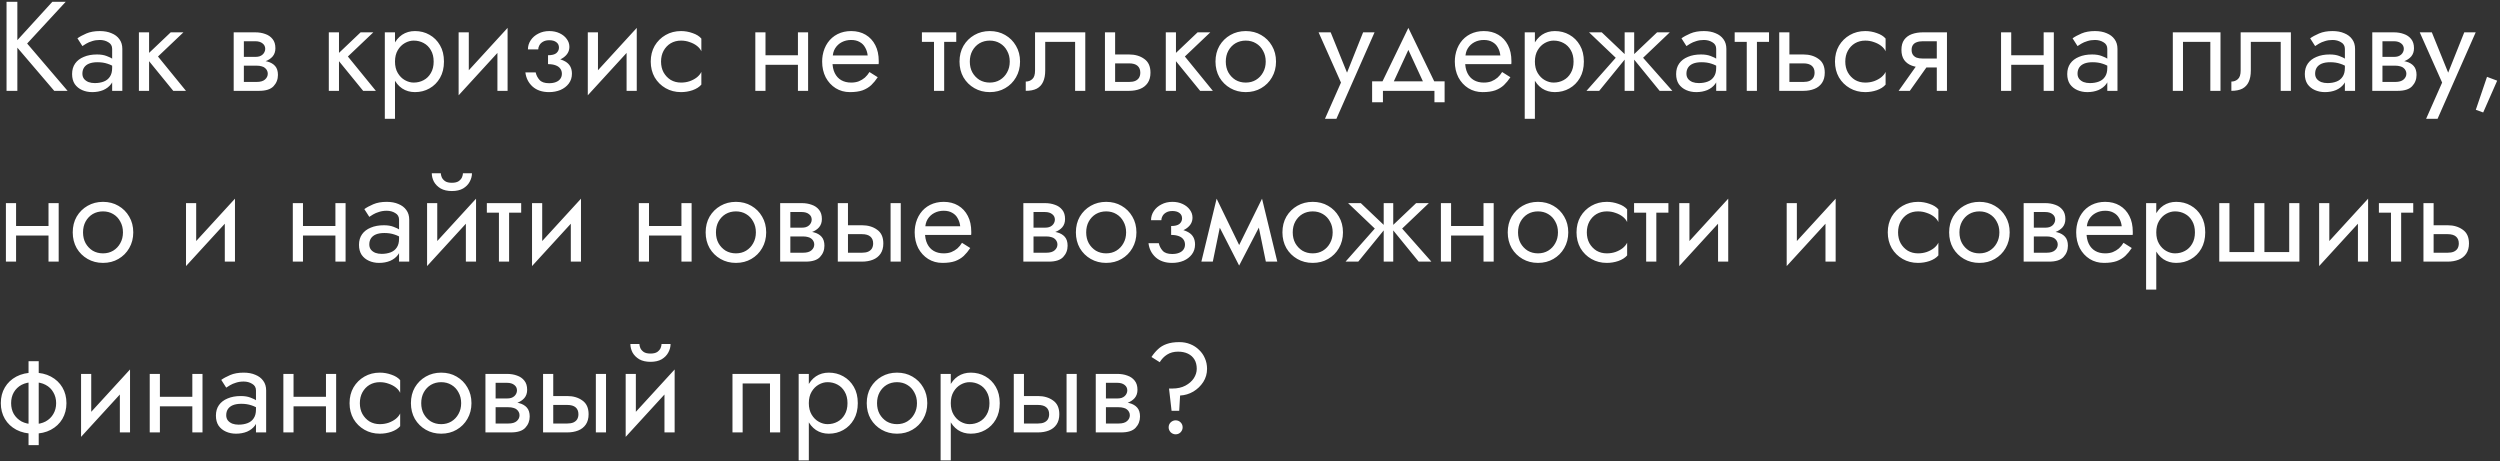 <?xml version="1.0" encoding="UTF-8"?> <svg xmlns="http://www.w3.org/2000/svg" width="688" height="127" viewBox="0 0 688 127" fill="none"><rect x="0" y="0" width="688" height="127" fill="#333333" stroke="none"/> <path d="M1.8 0.5V25H4.775V0.5H1.8ZM14.4 0.5L3.865 12.05L14.925 25H18.6L7.47 11.98L18.075 0.5H14.4ZM22.675 20.275C22.675 19.622 22.827 19.062 23.13 18.595C23.433 18.128 23.888 17.767 24.495 17.51C25.125 17.253 25.907 17.125 26.84 17.125C27.867 17.125 28.788 17.265 29.605 17.545C30.422 17.802 31.227 18.21 32.02 18.77V17.125C31.857 16.915 31.553 16.647 31.11 16.32C30.667 15.97 30.072 15.667 29.325 15.41C28.602 15.13 27.727 14.99 26.7 14.99C25.3 14.99 24.087 15.212 23.06 15.655C22.033 16.075 21.24 16.682 20.68 17.475C20.12 18.268 19.84 19.237 19.84 20.38C19.84 21.477 20.085 22.398 20.575 23.145C21.088 23.868 21.765 24.417 22.605 24.79C23.445 25.163 24.367 25.35 25.37 25.35C26.49 25.35 27.505 25.163 28.415 24.79C29.325 24.393 30.048 23.833 30.585 23.11C31.145 22.363 31.425 21.477 31.425 20.45L30.865 18.7C30.865 19.703 30.655 20.508 30.235 21.115C29.838 21.722 29.278 22.165 28.555 22.445C27.832 22.725 27.003 22.865 26.07 22.865C25.44 22.865 24.868 22.772 24.355 22.585C23.842 22.375 23.433 22.083 23.13 21.71C22.827 21.313 22.675 20.835 22.675 20.275ZM22.675 12.68C22.932 12.493 23.282 12.272 23.725 12.015C24.192 11.735 24.74 11.502 25.37 11.315C26 11.105 26.7 11 27.47 11C28.357 11 29.138 11.21 29.815 11.63C30.515 12.027 30.865 12.633 30.865 13.45V25H33.665V13.45C33.665 12.4 33.397 11.513 32.86 10.79C32.347 10.067 31.623 9.518 30.69 9.145C29.78 8.748 28.707 8.55 27.47 8.55C26.023 8.55 24.787 8.772 23.76 9.215C22.733 9.658 21.917 10.102 21.31 10.545L22.675 12.68ZM38.227 8.9V25H41.027V8.9H38.227ZM46.977 8.9L39.977 15.55L47.677 25H51.177L43.477 15.55L50.477 8.9H46.977ZM65.956 16.6V18.07H70.611C71.147 18.07 71.602 18.128 71.975 18.245C72.372 18.338 72.687 18.49 72.921 18.7C73.177 18.91 73.364 19.143 73.481 19.4C73.621 19.657 73.691 19.948 73.691 20.275C73.691 20.905 73.434 21.442 72.921 21.885C72.43 22.328 71.66 22.55 70.611 22.55H65.956V25H71.311C73.154 25 74.472 24.58 75.266 23.74C76.082 22.877 76.49 21.838 76.49 20.625C76.49 19.575 76.234 18.758 75.721 18.175C75.207 17.592 74.507 17.183 73.621 16.95C72.734 16.717 71.731 16.6 70.611 16.6H65.956ZM65.956 17.3H70.26C71.264 17.3 72.174 17.16 72.99 16.88C73.831 16.577 74.507 16.133 75.02 15.55C75.534 14.943 75.79 14.185 75.79 13.275C75.79 12.225 75.534 11.385 75.02 10.755C74.507 10.102 73.831 9.635 72.99 9.355C72.174 9.052 71.264 8.9 70.26 8.9H65.956V11.35H70.26C71.1 11.35 71.766 11.548 72.255 11.945C72.746 12.318 72.99 12.82 72.99 13.45C72.99 13.753 72.921 14.045 72.781 14.325C72.664 14.582 72.489 14.815 72.255 15.025C72.022 15.235 71.731 15.398 71.38 15.515C71.054 15.608 70.68 15.655 70.26 15.655H65.956V17.3ZM64.311 8.9V25H67.111V8.9H64.311ZM90.488 8.9V25H93.288V8.9H90.488ZM99.238 8.9L92.238 15.55L99.938 25H103.438L95.738 15.55L102.738 8.9H99.238ZM108.703 32.7V8.9H105.903V32.7H108.703ZM122.178 16.95C122.178 15.2 121.816 13.707 121.093 12.47C120.37 11.21 119.401 10.242 118.188 9.565C116.998 8.888 115.668 8.55 114.198 8.55C112.868 8.55 111.69 8.888 110.663 9.565C109.66 10.242 108.866 11.21 108.283 12.47C107.723 13.707 107.443 15.2 107.443 16.95C107.443 18.677 107.723 20.17 108.283 21.43C108.866 22.69 109.66 23.658 110.663 24.335C111.69 25.012 112.868 25.35 114.198 25.35C115.668 25.35 116.998 25.012 118.188 24.335C119.401 23.658 120.37 22.69 121.093 21.43C121.816 20.17 122.178 18.677 122.178 16.95ZM119.343 16.95C119.343 18.187 119.086 19.237 118.573 20.1C118.083 20.963 117.418 21.617 116.578 22.06C115.761 22.503 114.851 22.725 113.848 22.725C113.031 22.725 112.226 22.503 111.433 22.06C110.64 21.617 109.986 20.963 109.473 20.1C108.96 19.237 108.703 18.187 108.703 16.95C108.703 15.713 108.96 14.663 109.473 13.8C109.986 12.937 110.64 12.283 111.433 11.84C112.226 11.397 113.031 11.175 113.848 11.175C114.851 11.175 115.761 11.397 116.578 11.84C117.418 12.283 118.083 12.937 118.573 13.8C119.086 14.663 119.343 15.713 119.343 16.95ZM139.514 11.7L139.689 7.675L126.389 22.2L126.214 26.225L139.514 11.7ZM129.014 8.9H126.214V26.225L129.014 22.375V8.9ZM139.689 7.675L136.889 11.525V25H139.689V7.675ZM150.816 16.95C152.66 16.95 154.095 16.565 155.121 15.795C156.171 15.025 156.696 14.057 156.696 12.89C156.696 12.097 156.451 11.373 155.961 10.72C155.495 10.067 154.841 9.542 154.001 9.145C153.161 8.748 152.216 8.55 151.166 8.55C150.046 8.55 149.043 8.783 148.156 9.25C147.27 9.693 146.57 10.3 146.056 11.07C145.543 11.84 145.286 12.68 145.286 13.59H148.121C148.121 13.217 148.226 12.843 148.436 12.47C148.646 12.073 148.973 11.747 149.416 11.49C149.883 11.21 150.466 11.07 151.166 11.07C152.006 11.07 152.66 11.257 153.126 11.63C153.593 11.98 153.826 12.47 153.826 13.1C153.826 13.683 153.593 14.185 153.126 14.605C152.66 15.002 151.89 15.2 150.816 15.2V16.95ZM151.096 25.35C152.24 25.35 153.29 25.152 154.246 24.755C155.203 24.335 155.961 23.752 156.521 23.005C157.105 22.235 157.396 21.325 157.396 20.275C157.396 18.758 156.801 17.65 155.611 16.95C154.421 16.25 152.823 15.9 150.816 15.9V17.65C151.633 17.65 152.321 17.755 152.881 17.965C153.465 18.175 153.896 18.478 154.176 18.875C154.48 19.272 154.631 19.75 154.631 20.31C154.631 20.823 154.491 21.278 154.211 21.675C153.931 22.072 153.523 22.375 152.986 22.585C152.473 22.795 151.843 22.9 151.096 22.9C149.883 22.9 149.008 22.597 148.471 21.99C147.935 21.383 147.585 20.695 147.421 19.925H144.586C144.773 21.488 145.426 22.783 146.546 23.81C147.69 24.837 149.206 25.35 151.096 25.35ZM175.061 11.7L175.236 7.675L161.936 22.2L161.761 26.225L175.061 11.7ZM164.561 8.9H161.761V26.225L164.561 22.375V8.9ZM175.236 7.675L172.436 11.525V25H175.236V7.675ZM181.918 16.95C181.918 15.83 182.152 14.838 182.618 13.975C183.108 13.088 183.762 12.4 184.578 11.91C185.418 11.42 186.363 11.175 187.413 11.175C188.277 11.175 189.082 11.315 189.828 11.595C190.598 11.852 191.263 12.202 191.823 12.645C192.383 13.088 192.78 13.578 193.013 14.115V10.615C192.453 9.962 191.648 9.46 190.598 9.11C189.572 8.737 188.51 8.55 187.413 8.55C185.85 8.55 184.438 8.912 183.178 9.635C181.918 10.358 180.915 11.35 180.168 12.61C179.445 13.87 179.083 15.317 179.083 16.95C179.083 18.56 179.445 20.007 180.168 21.29C180.915 22.55 181.918 23.542 183.178 24.265C184.438 24.988 185.85 25.35 187.413 25.35C188.51 25.35 189.572 25.175 190.598 24.825C191.648 24.452 192.453 23.938 193.013 23.285V19.785C192.78 20.298 192.383 20.788 191.823 21.255C191.263 21.698 190.598 22.06 189.828 22.34C189.082 22.597 188.277 22.725 187.413 22.725C186.363 22.725 185.418 22.48 184.578 21.99C183.762 21.477 183.108 20.788 182.618 19.925C182.152 19.062 181.918 18.07 181.918 16.95ZM209.51 17.825H221.41V15.2H209.51V17.825ZM219.59 8.9V25H222.39V8.9H219.59ZM207.865 8.9V25H210.665V8.9H207.865ZM228.04 17.65H241.795C241.819 17.51 241.83 17.37 241.83 17.23C241.83 17.09 241.83 16.95 241.83 16.81C241.83 15.107 241.515 13.648 240.885 12.435C240.255 11.198 239.369 10.242 238.225 9.565C237.082 8.888 235.752 8.55 234.235 8.55C232.859 8.55 231.61 8.83 230.49 9.39C229.394 9.95 228.495 10.732 227.795 11.735C227.095 12.738 226.629 13.905 226.395 15.235C226.349 15.515 226.314 15.795 226.29 16.075C226.267 16.355 226.255 16.647 226.255 16.95C226.255 18.56 226.582 20.007 227.235 21.29C227.912 22.55 228.822 23.542 229.965 24.265C231.132 24.988 232.439 25.35 233.885 25.35C235.285 25.35 236.452 25.187 237.385 24.86C238.319 24.51 239.112 24.032 239.765 23.425C240.419 22.795 241.014 22.072 241.55 21.255L239.275 19.82C238.925 20.403 238.505 20.917 238.015 21.36C237.525 21.78 236.965 22.118 236.335 22.375C235.729 22.608 235.029 22.725 234.235 22.725C233.185 22.725 232.275 22.503 231.505 22.06C230.735 21.617 230.14 20.963 229.72 20.1C229.3 19.237 229.09 18.187 229.09 16.95L229.16 15.9C229.16 14.897 229.382 14.033 229.825 13.31C230.292 12.563 230.91 11.992 231.68 11.595C232.45 11.198 233.302 11 234.235 11C235.169 11 235.95 11.187 236.58 11.56C237.234 11.91 237.735 12.412 238.085 13.065C238.459 13.695 238.692 14.43 238.785 15.27H228.04V17.65ZM253.711 8.9V11.525H263.161V8.9H253.711ZM257.036 9.6V25H259.836V9.6H257.036ZM264.058 16.95C264.058 18.56 264.42 20.007 265.143 21.29C265.89 22.55 266.893 23.542 268.153 24.265C269.413 24.988 270.825 25.35 272.388 25.35C273.975 25.35 275.386 24.988 276.623 24.265C277.883 23.542 278.875 22.55 279.598 21.29C280.345 20.007 280.718 18.56 280.718 16.95C280.718 15.317 280.345 13.87 279.598 12.61C278.875 11.35 277.883 10.358 276.623 9.635C275.386 8.912 273.975 8.55 272.388 8.55C270.825 8.55 269.413 8.912 268.153 9.635C266.893 10.358 265.89 11.35 265.143 12.61C264.42 13.87 264.058 15.317 264.058 16.95ZM266.893 16.95C266.893 15.83 267.126 14.838 267.593 13.975C268.083 13.088 268.736 12.4 269.553 11.91C270.393 11.42 271.338 11.175 272.388 11.175C273.438 11.175 274.371 11.42 275.188 11.91C276.028 12.4 276.681 13.088 277.148 13.975C277.638 14.838 277.883 15.83 277.883 16.95C277.883 18.07 277.638 19.062 277.148 19.925C276.681 20.788 276.028 21.477 275.188 21.99C274.371 22.48 273.438 22.725 272.388 22.725C271.338 22.725 270.393 22.48 269.553 21.99C268.736 21.477 268.083 20.788 267.593 19.925C267.126 19.062 266.893 18.07 266.893 16.95ZM298.669 8.9H284.844V19.4C284.844 20.543 284.588 21.337 284.074 21.78C283.584 22.223 282.989 22.445 282.289 22.445V25C283.503 25 284.506 24.802 285.299 24.405C286.093 23.985 286.676 23.367 287.049 22.55C287.446 21.71 287.644 20.66 287.644 19.4V11.525H295.869V25H298.669V8.9ZM304.081 8.9V25H306.881V8.9H304.081ZM305.726 17.44H310.731C311.758 17.44 312.528 17.662 313.041 18.105C313.554 18.548 313.811 19.178 313.811 19.995C313.811 20.532 313.694 20.998 313.461 21.395C313.228 21.768 312.878 22.06 312.411 22.27C311.968 22.457 311.408 22.55 310.731 22.55H305.726V25H310.731C311.851 25 312.854 24.825 313.741 24.475C314.628 24.125 315.328 23.577 315.841 22.83C316.354 22.083 316.611 21.138 316.611 19.995C316.611 18.268 316.039 17.008 314.896 16.215C313.776 15.398 312.388 14.99 310.731 14.99H305.726V17.44ZM320.825 8.9V25H323.625V8.9H320.825ZM329.575 8.9L322.575 15.55L330.275 25H333.775L326.075 15.55L333.075 8.9H329.575ZM334.502 16.95C334.502 18.56 334.864 20.007 335.587 21.29C336.334 22.55 337.337 23.542 338.597 24.265C339.857 24.988 341.269 25.35 342.832 25.35C344.419 25.35 345.831 24.988 347.067 24.265C348.327 23.542 349.319 22.55 350.042 21.29C350.789 20.007 351.162 18.56 351.162 16.95C351.162 15.317 350.789 13.87 350.042 12.61C349.319 11.35 348.327 10.358 347.067 9.635C345.831 8.912 344.419 8.55 342.832 8.55C341.269 8.55 339.857 8.912 338.597 9.635C337.337 10.358 336.334 11.35 335.587 12.61C334.864 13.87 334.502 15.317 334.502 16.95ZM337.337 16.95C337.337 15.83 337.571 14.838 338.037 13.975C338.527 13.088 339.181 12.4 339.997 11.91C340.837 11.42 341.782 11.175 342.832 11.175C343.882 11.175 344.816 11.42 345.632 11.91C346.472 12.4 347.126 13.088 347.592 13.975C348.082 14.838 348.327 15.83 348.327 16.95C348.327 18.07 348.082 19.062 347.592 19.925C347.126 20.788 346.472 21.477 345.632 21.99C344.816 22.48 343.882 22.725 342.832 22.725C341.782 22.725 340.837 22.48 339.997 21.99C339.181 21.477 338.527 20.788 338.037 19.925C337.571 19.062 337.337 18.07 337.337 16.95ZM378.277 8.9H375.127L370.157 21.36L371.312 21.5L366.202 8.9H362.877L369.037 22.725L364.627 32.7H367.777L378.277 8.9ZM387.582 13.73L392.307 23.95H395.457L387.582 7.675L379.707 23.95H382.857L387.582 13.73ZM394.757 25V28.15H397.557V22.375H377.607V28.15H380.582V25H394.757ZM402.152 17.65H415.907C415.93 17.51 415.942 17.37 415.942 17.23C415.942 17.09 415.942 16.95 415.942 16.81C415.942 15.107 415.627 13.648 414.997 12.435C414.367 11.198 413.48 10.242 412.337 9.565C411.193 8.888 409.863 8.55 408.347 8.55C406.97 8.55 405.722 8.83 404.602 9.39C403.505 9.95 402.607 10.732 401.907 11.735C401.207 12.738 400.74 13.905 400.507 15.235C400.46 15.515 400.425 15.795 400.402 16.075C400.378 16.355 400.367 16.647 400.367 16.95C400.367 18.56 400.693 20.007 401.347 21.29C402.023 22.55 402.933 23.542 404.077 24.265C405.243 24.988 406.55 25.35 407.997 25.35C409.397 25.35 410.563 25.187 411.497 24.86C412.43 24.51 413.223 24.032 413.877 23.425C414.53 22.795 415.125 22.072 415.662 21.255L413.387 19.82C413.037 20.403 412.617 20.917 412.127 21.36C411.637 21.78 411.077 22.118 410.447 22.375C409.84 22.608 409.14 22.725 408.347 22.725C407.297 22.725 406.387 22.503 405.617 22.06C404.847 21.617 404.252 20.963 403.832 20.1C403.412 19.237 403.202 18.187 403.202 16.95L403.272 15.9C403.272 14.897 403.493 14.033 403.937 13.31C404.403 12.563 405.022 11.992 405.792 11.595C406.562 11.198 407.413 11 408.347 11C409.28 11 410.062 11.187 410.692 11.56C411.345 11.91 411.847 12.412 412.197 13.065C412.57 13.695 412.803 14.43 412.897 15.27H402.152V17.65ZM422.404 32.7V8.9H419.604V32.7H422.404ZM435.879 16.95C435.879 15.2 435.518 13.707 434.794 12.47C434.071 11.21 433.103 10.242 431.889 9.565C430.699 8.888 429.369 8.55 427.899 8.55C426.569 8.55 425.391 8.888 424.364 9.565C423.361 10.242 422.568 11.21 421.984 12.47C421.424 13.707 421.144 15.2 421.144 16.95C421.144 18.677 421.424 20.17 421.984 21.43C422.568 22.69 423.361 23.658 424.364 24.335C425.391 25.012 426.569 25.35 427.899 25.35C429.369 25.35 430.699 25.012 431.889 24.335C433.103 23.658 434.071 22.69 434.794 21.43C435.518 20.17 435.879 18.677 435.879 16.95ZM433.044 16.95C433.044 18.187 432.788 19.237 432.274 20.1C431.784 20.963 431.119 21.617 430.279 22.06C429.463 22.503 428.553 22.725 427.549 22.725C426.733 22.725 425.928 22.503 425.134 22.06C424.341 21.617 423.688 20.963 423.174 20.1C422.661 19.237 422.404 18.187 422.404 16.95C422.404 15.713 422.661 14.663 423.174 13.8C423.688 12.937 424.341 12.283 425.134 11.84C425.928 11.397 426.733 11.175 427.549 11.175C428.553 11.175 429.463 11.397 430.279 11.84C431.119 12.283 431.784 12.937 432.274 13.8C432.788 14.663 433.044 15.713 433.044 16.95ZM456.028 8.9L449.028 15.55L456.728 25H460.228L452.178 15.9L459.528 8.9H456.028ZM449.728 8.9H447.103V25H449.728V8.9ZM440.803 8.9H437.303L444.653 15.9L436.603 25H440.103L447.803 15.55L440.803 8.9ZM464.106 20.275C464.106 19.622 464.257 19.062 464.561 18.595C464.864 18.128 465.319 17.767 465.926 17.51C466.556 17.253 467.337 17.125 468.271 17.125C469.297 17.125 470.219 17.265 471.036 17.545C471.852 17.802 472.657 18.21 473.451 18.77V17.125C473.287 16.915 472.984 16.647 472.541 16.32C472.097 15.97 471.502 15.667 470.756 15.41C470.032 15.13 469.157 14.99 468.131 14.99C466.731 14.99 465.517 15.212 464.491 15.655C463.464 16.075 462.671 16.682 462.111 17.475C461.551 18.268 461.271 19.237 461.271 20.38C461.271 21.477 461.516 22.398 462.006 23.145C462.519 23.868 463.196 24.417 464.036 24.79C464.876 25.163 465.797 25.35 466.801 25.35C467.921 25.35 468.936 25.163 469.846 24.79C470.756 24.393 471.479 23.833 472.016 23.11C472.576 22.363 472.856 21.477 472.856 20.45L472.296 18.7C472.296 19.703 472.086 20.508 471.666 21.115C471.269 21.722 470.709 22.165 469.986 22.445C469.262 22.725 468.434 22.865 467.501 22.865C466.871 22.865 466.299 22.772 465.786 22.585C465.272 22.375 464.864 22.083 464.561 21.71C464.257 21.313 464.106 20.835 464.106 20.275ZM464.106 12.68C464.362 12.493 464.712 12.272 465.156 12.015C465.622 11.735 466.171 11.502 466.801 11.315C467.431 11.105 468.131 11 468.901 11C469.787 11 470.569 11.21 471.246 11.63C471.946 12.027 472.296 12.633 472.296 13.45V25H475.096V13.45C475.096 12.4 474.827 11.513 474.291 10.79C473.777 10.067 473.054 9.518 472.121 9.145C471.211 8.748 470.137 8.55 468.901 8.55C467.454 8.55 466.217 8.772 465.191 9.215C464.164 9.658 463.347 10.102 462.741 10.545L464.106 12.68ZM477.383 8.9V11.525H486.833V8.9H477.383ZM480.708 9.6V25H483.508V9.6H480.708ZM489.643 8.9V25H492.443V8.9H489.643ZM491.288 17.44H496.293C497.319 17.44 498.089 17.662 498.603 18.105C499.116 18.548 499.373 19.178 499.373 19.995C499.373 20.532 499.256 20.998 499.023 21.395C498.789 21.768 498.439 22.06 497.973 22.27C497.529 22.457 496.969 22.55 496.293 22.55H491.288V25H496.293C497.413 25 498.416 24.825 499.303 24.475C500.189 24.125 500.889 23.577 501.403 22.83C501.916 22.083 502.173 21.138 502.173 19.995C502.173 18.268 501.601 17.008 500.458 16.215C499.338 15.398 497.949 14.99 496.293 14.99H491.288V17.44ZM507.822 16.95C507.822 15.83 508.055 14.838 508.522 13.975C509.012 13.088 509.665 12.4 510.482 11.91C511.322 11.42 512.267 11.175 513.317 11.175C514.18 11.175 514.985 11.315 515.732 11.595C516.502 11.852 517.167 12.202 517.727 12.645C518.287 13.088 518.683 13.578 518.917 14.115V10.615C518.357 9.962 517.552 9.46 516.502 9.11C515.475 8.737 514.413 8.55 513.317 8.55C511.753 8.55 510.342 8.912 509.082 9.635C507.822 10.358 506.818 11.35 506.072 12.61C505.348 13.87 504.987 15.317 504.987 16.95C504.987 18.56 505.348 20.007 506.072 21.29C506.818 22.55 507.822 23.542 509.082 24.265C510.342 24.988 511.753 25.35 513.317 25.35C514.413 25.35 515.475 25.175 516.502 24.825C517.552 24.452 518.357 23.938 518.917 23.285V19.785C518.683 20.298 518.287 20.788 517.727 21.255C517.167 21.698 516.502 22.06 515.732 22.34C514.985 22.597 514.18 22.725 513.317 22.725C512.267 22.725 511.322 22.48 510.482 21.99C509.665 21.477 509.012 20.788 508.522 19.925C508.055 19.062 507.822 18.07 507.822 16.95ZM525.585 25L531.535 16.6H528.455L522.505 25H525.585ZM535.805 25V8.9H533.005V25H535.805ZM534.16 16.11H529.155C528.479 16.11 527.907 16.028 527.44 15.865C526.997 15.678 526.659 15.41 526.425 15.06C526.192 14.71 526.075 14.267 526.075 13.73C526.075 13.193 526.192 12.75 526.425 12.4C526.659 12.05 526.997 11.793 527.44 11.63C527.907 11.443 528.479 11.35 529.155 11.35H534.16V8.9H529.155C528.059 8.9 527.055 9.063 526.145 9.39C525.259 9.717 524.559 10.23 524.045 10.93C523.532 11.63 523.275 12.563 523.275 13.73C523.275 14.873 523.532 15.807 524.045 16.53C524.559 17.23 525.259 17.743 526.145 18.07C527.055 18.397 528.059 18.56 529.155 18.56H534.16V16.11ZM552.333 17.825H564.233V15.2H552.333V17.825ZM562.413 8.9V25H565.213V8.9H562.413ZM550.688 8.9V25H553.488V8.9H550.688ZM571.738 20.275C571.738 19.622 571.889 19.062 572.193 18.595C572.496 18.128 572.951 17.767 573.558 17.51C574.188 17.253 574.969 17.125 575.903 17.125C576.929 17.125 577.851 17.265 578.668 17.545C579.484 17.802 580.289 18.21 581.083 18.77V17.125C580.919 16.915 580.616 16.647 580.173 16.32C579.729 15.97 579.134 15.667 578.388 15.41C577.664 15.13 576.789 14.99 575.763 14.99C574.363 14.99 573.149 15.212 572.123 15.655C571.096 16.075 570.303 16.682 569.743 17.475C569.183 18.268 568.903 19.237 568.903 20.38C568.903 21.477 569.148 22.398 569.638 23.145C570.151 23.868 570.828 24.417 571.668 24.79C572.508 25.163 573.429 25.35 574.433 25.35C575.553 25.35 576.568 25.163 577.478 24.79C578.388 24.393 579.111 23.833 579.648 23.11C580.208 22.363 580.488 21.477 580.488 20.45L579.928 18.7C579.928 19.703 579.718 20.508 579.298 21.115C578.901 21.722 578.341 22.165 577.618 22.445C576.894 22.725 576.066 22.865 575.133 22.865C574.503 22.865 573.931 22.772 573.418 22.585C572.904 22.375 572.496 22.083 572.193 21.71C571.889 21.313 571.738 20.835 571.738 20.275ZM571.738 12.68C571.994 12.493 572.344 12.272 572.788 12.015C573.254 11.735 573.803 11.502 574.433 11.315C575.063 11.105 575.763 11 576.533 11C577.419 11 578.201 11.21 578.878 11.63C579.578 12.027 579.928 12.633 579.928 13.45V25H582.728V13.45C582.728 12.4 582.459 11.513 581.923 10.79C581.409 10.067 580.686 9.518 579.753 9.145C578.843 8.748 577.769 8.55 576.533 8.55C575.086 8.55 573.849 8.772 572.823 9.215C571.796 9.658 570.979 10.102 570.373 10.545L571.738 12.68ZM611.083 8.9H597.958V25H600.758V11.525H608.283V25H611.083V8.9ZM630.452 8.9H616.627V19.4C616.627 20.543 616.37 21.337 615.857 21.78C615.367 22.223 614.772 22.445 614.072 22.445V25C615.285 25 616.288 24.802 617.082 24.405C617.875 23.985 618.458 23.367 618.832 22.55C619.228 21.71 619.427 20.66 619.427 19.4V11.525H627.652V25H630.452V8.9ZM637.123 20.275C637.123 19.622 637.275 19.062 637.578 18.595C637.882 18.128 638.337 17.767 638.943 17.51C639.573 17.253 640.355 17.125 641.288 17.125C642.315 17.125 643.237 17.265 644.053 17.545C644.87 17.802 645.675 18.21 646.468 18.77V17.125C646.305 16.915 646.002 16.647 645.558 16.32C645.115 15.97 644.52 15.667 643.773 15.41C643.05 15.13 642.175 14.99 641.148 14.99C639.748 14.99 638.535 15.212 637.508 15.655C636.482 16.075 635.688 16.682 635.128 17.475C634.568 18.268 634.288 19.237 634.288 20.38C634.288 21.477 634.533 22.398 635.023 23.145C635.537 23.868 636.213 24.417 637.053 24.79C637.893 25.163 638.815 25.35 639.818 25.35C640.938 25.35 641.953 25.163 642.863 24.79C643.773 24.393 644.497 23.833 645.033 23.11C645.593 22.363 645.873 21.477 645.873 20.45L645.313 18.7C645.313 19.703 645.103 20.508 644.683 21.115C644.287 21.722 643.727 22.165 643.003 22.445C642.28 22.725 641.452 22.865 640.518 22.865C639.888 22.865 639.317 22.772 638.803 22.585C638.29 22.375 637.882 22.083 637.578 21.71C637.275 21.313 637.123 20.835 637.123 20.275ZM637.123 12.68C637.38 12.493 637.73 12.272 638.173 12.015C638.64 11.735 639.188 11.502 639.818 11.315C640.448 11.105 641.148 11 641.918 11C642.805 11 643.587 11.21 644.263 11.63C644.963 12.027 645.313 12.633 645.313 13.45V25H648.113V13.45C648.113 12.4 647.845 11.513 647.308 10.79C646.795 10.067 646.072 9.518 645.138 9.145C644.228 8.748 643.155 8.55 641.918 8.55C640.472 8.55 639.235 8.772 638.208 9.215C637.182 9.658 636.365 10.102 635.758 10.545L637.123 12.68ZM654.496 16.6V18.07H659.151C659.687 18.07 660.142 18.128 660.516 18.245C660.912 18.338 661.227 18.49 661.461 18.7C661.717 18.91 661.904 19.143 662.021 19.4C662.161 19.657 662.231 19.948 662.231 20.275C662.231 20.905 661.974 21.442 661.461 21.885C660.971 22.328 660.201 22.55 659.151 22.55H654.496V25H659.851C661.694 25 663.012 24.58 663.806 23.74C664.622 22.877 665.031 21.838 665.031 20.625C665.031 19.575 664.774 18.758 664.261 18.175C663.747 17.592 663.047 17.183 662.161 16.95C661.274 16.717 660.271 16.6 659.151 16.6H654.496ZM654.496 17.3H658.801C659.804 17.3 660.714 17.16 661.531 16.88C662.371 16.577 663.047 16.133 663.561 15.55C664.074 14.943 664.331 14.185 664.331 13.275C664.331 12.225 664.074 11.385 663.561 10.755C663.047 10.102 662.371 9.635 661.531 9.355C660.714 9.052 659.804 8.9 658.801 8.9H654.496V11.35H658.801C659.641 11.35 660.306 11.548 660.796 11.945C661.286 12.318 661.531 12.82 661.531 13.45C661.531 13.753 661.461 14.045 661.321 14.325C661.204 14.582 661.029 14.815 660.796 15.025C660.562 15.235 660.271 15.398 659.921 15.515C659.594 15.608 659.221 15.655 658.801 15.655H654.496V17.3ZM652.851 8.9V25H655.651V8.9H652.851ZM681.314 8.9H678.164L673.194 21.36L674.349 21.5L669.239 8.9H665.914L672.074 22.725L667.664 32.7H670.814L681.314 8.9ZM684.424 21.15L681.344 30.215L683.374 30.95L687.224 22.2L684.424 21.15ZM3.27 64.825H15.17V62.2H3.27V64.825ZM13.35 55.9V72H16.15V55.9H13.35ZM1.625 55.9V72H4.425V55.9H1.625ZM20.015 63.95C20.015 65.56 20.377 67.007 21.1 68.29C21.847 69.55 22.85 70.542 24.11 71.265C25.37 71.988 26.782 72.35 28.345 72.35C29.932 72.35 31.343 71.988 32.58 71.265C33.84 70.542 34.832 69.55 35.555 68.29C36.302 67.007 36.675 65.56 36.675 63.95C36.675 62.317 36.302 60.87 35.555 59.61C34.832 58.35 33.84 57.358 32.58 56.635C31.343 55.912 29.932 55.55 28.345 55.55C26.782 55.55 25.37 55.912 24.11 56.635C22.85 57.358 21.847 58.35 21.1 59.61C20.377 60.87 20.015 62.317 20.015 63.95ZM22.85 63.95C22.85 62.83 23.083 61.838 23.55 60.975C24.04 60.088 24.693 59.4 25.51 58.91C26.35 58.42 27.295 58.175 28.345 58.175C29.395 58.175 30.328 58.42 31.145 58.91C31.985 59.4 32.638 60.088 33.105 60.975C33.595 61.838 33.84 62.83 33.84 63.95C33.84 65.07 33.595 66.062 33.105 66.925C32.638 67.788 31.985 68.477 31.145 68.99C30.328 69.48 29.395 69.725 28.345 69.725C27.295 69.725 26.35 69.48 25.51 68.99C24.693 68.477 24.04 67.788 23.55 66.925C23.083 66.062 22.85 65.07 22.85 63.95ZM64.49 58.7L64.665 54.675L51.365 69.2L51.19 73.225L64.49 58.7ZM53.99 55.9H51.19V73.225L53.99 69.375V55.9ZM64.665 54.675L61.865 58.525V72H64.665V54.675ZM82.225 64.825H94.125V62.2H82.225V64.825ZM92.305 55.9V72H95.105V55.9H92.305ZM80.58 55.9V72H83.38V55.9H80.58ZM101.63 67.275C101.63 66.622 101.782 66.062 102.085 65.595C102.388 65.128 102.843 64.767 103.45 64.51C104.08 64.253 104.862 64.125 105.795 64.125C106.822 64.125 107.743 64.265 108.56 64.545C109.377 64.802 110.182 65.21 110.975 65.77V64.125C110.812 63.915 110.508 63.647 110.065 63.32C109.622 62.97 109.027 62.667 108.28 62.41C107.557 62.13 106.682 61.99 105.655 61.99C104.255 61.99 103.042 62.212 102.015 62.655C100.988 63.075 100.195 63.682 99.635 64.475C99.075 65.268 98.795 66.237 98.795 67.38C98.795 68.477 99.04 69.398 99.53 70.145C100.043 70.868 100.72 71.417 101.56 71.79C102.4 72.163 103.322 72.35 104.325 72.35C105.445 72.35 106.46 72.163 107.37 71.79C108.28 71.393 109.003 70.833 109.54 70.11C110.1 69.363 110.38 68.477 110.38 67.45L109.82 65.7C109.82 66.703 109.61 67.508 109.19 68.115C108.793 68.722 108.233 69.165 107.51 69.445C106.787 69.725 105.958 69.865 105.025 69.865C104.395 69.865 103.823 69.772 103.31 69.585C102.797 69.375 102.388 69.083 102.085 68.71C101.782 68.313 101.63 67.835 101.63 67.275ZM101.63 59.68C101.887 59.493 102.237 59.272 102.68 59.015C103.147 58.735 103.695 58.502 104.325 58.315C104.955 58.105 105.655 58 106.425 58C107.312 58 108.093 58.21 108.77 58.63C109.47 59.027 109.82 59.633 109.82 60.45V72H112.62V60.45C112.62 59.4 112.352 58.513 111.815 57.79C111.302 57.067 110.578 56.518 109.645 56.145C108.735 55.748 107.662 55.55 106.425 55.55C104.978 55.55 103.742 55.772 102.715 56.215C101.688 56.658 100.872 57.102 100.265 57.545L101.63 59.68ZM130.832 58.7L131.007 54.675L117.707 69.2L117.532 73.225L130.832 58.7ZM120.332 55.9H117.532V73.225L120.332 69.375V55.9ZM131.007 54.675L128.207 58.525V72H131.007V54.675ZM118.827 47.675C118.827 48.468 119.026 49.25 119.422 50.02C119.842 50.767 120.461 51.385 121.277 51.875C122.117 52.342 123.144 52.575 124.357 52.575C125.594 52.575 126.621 52.342 127.437 51.875C128.254 51.385 128.861 50.767 129.257 50.02C129.677 49.25 129.887 48.468 129.887 47.675H127.402C127.402 47.978 127.321 48.34 127.157 48.76C126.994 49.157 126.691 49.518 126.247 49.845C125.804 50.148 125.174 50.3 124.357 50.3C123.541 50.3 122.911 50.148 122.467 49.845C122.024 49.518 121.721 49.157 121.557 48.76C121.394 48.34 121.312 47.978 121.312 47.675H118.827ZM133.98 55.9V58.525H143.43V55.9H133.98ZM137.305 56.6V72H140.105V56.6H137.305ZM159.714 58.7L159.889 54.675L146.589 69.2L146.414 73.225L159.714 58.7ZM149.214 55.9H146.414V73.225L149.214 69.375V55.9ZM159.889 54.675L157.089 58.525V72H159.889V54.675ZM177.45 64.825H189.35V62.2H177.45V64.825ZM187.53 55.9V72H190.33V55.9H187.53ZM175.805 55.9V72H178.605V55.9H175.805ZM194.195 63.95C194.195 65.56 194.556 67.007 195.28 68.29C196.026 69.55 197.03 70.542 198.29 71.265C199.55 71.988 200.961 72.35 202.525 72.35C204.111 72.35 205.523 71.988 206.76 71.265C208.02 70.542 209.011 69.55 209.735 68.29C210.481 67.007 210.855 65.56 210.855 63.95C210.855 62.317 210.481 60.87 209.735 59.61C209.011 58.35 208.02 57.358 206.76 56.635C205.523 55.912 204.111 55.55 202.525 55.55C200.961 55.55 199.55 55.912 198.29 56.635C197.03 57.358 196.026 58.35 195.28 59.61C194.556 60.87 194.195 62.317 194.195 63.95ZM197.03 63.95C197.03 62.83 197.263 61.838 197.73 60.975C198.22 60.088 198.873 59.4 199.69 58.91C200.53 58.42 201.475 58.175 202.525 58.175C203.575 58.175 204.508 58.42 205.325 58.91C206.165 59.4 206.818 60.088 207.285 60.975C207.775 61.838 208.02 62.83 208.02 63.95C208.02 65.07 207.775 66.062 207.285 66.925C206.818 67.788 206.165 68.477 205.325 68.99C204.508 69.48 203.575 69.725 202.525 69.725C201.475 69.725 200.53 69.48 199.69 68.99C198.873 68.477 198.22 67.788 197.73 66.925C197.263 66.062 197.03 65.07 197.03 63.95ZM216.346 63.6V65.07H221.001C221.538 65.07 221.993 65.128 222.366 65.245C222.763 65.338 223.078 65.49 223.311 65.7C223.568 65.91 223.755 66.143 223.871 66.4C224.011 66.657 224.081 66.948 224.081 67.275C224.081 67.905 223.825 68.442 223.311 68.885C222.821 69.328 222.051 69.55 221.001 69.55H216.346V72H221.701C223.545 72 224.863 71.58 225.656 70.74C226.473 69.877 226.881 68.838 226.881 67.625C226.881 66.575 226.625 65.758 226.111 65.175C225.598 64.592 224.898 64.183 224.011 63.95C223.125 63.717 222.121 63.6 221.001 63.6H216.346ZM216.346 64.3H220.651C221.655 64.3 222.565 64.16 223.381 63.88C224.221 63.577 224.898 63.133 225.411 62.55C225.925 61.943 226.181 61.185 226.181 60.275C226.181 59.225 225.925 58.385 225.411 57.755C224.898 57.102 224.221 56.635 223.381 56.355C222.565 56.052 221.655 55.9 220.651 55.9H216.346V58.35H220.651C221.491 58.35 222.156 58.548 222.646 58.945C223.136 59.318 223.381 59.82 223.381 60.45C223.381 60.753 223.311 61.045 223.171 61.325C223.055 61.582 222.88 61.815 222.646 62.025C222.413 62.235 222.121 62.398 221.771 62.515C221.445 62.608 221.071 62.655 220.651 62.655H216.346V64.3ZM214.701 55.9V72H217.501V55.9H214.701ZM245.086 55.9V72H247.886V55.9H245.086ZM230.561 55.9V72H233.361V55.9H230.561ZM232.206 64.44H237.211C238.237 64.44 239.007 64.662 239.521 65.105C240.034 65.548 240.291 66.178 240.291 66.995C240.291 67.532 240.174 67.998 239.941 68.395C239.707 68.768 239.357 69.06 238.891 69.27C238.447 69.457 237.887 69.55 237.211 69.55H232.206V72H237.211C238.331 72 239.334 71.825 240.221 71.475C241.107 71.125 241.807 70.577 242.321 69.83C242.834 69.083 243.091 68.138 243.091 66.995C243.091 65.268 242.519 64.008 241.376 63.215C240.256 62.398 238.867 61.99 237.211 61.99H232.206V64.44ZM253.504 64.65H267.259C267.282 64.51 267.294 64.37 267.294 64.23C267.294 64.09 267.294 63.95 267.294 63.81C267.294 62.107 266.979 60.648 266.349 59.435C265.719 58.198 264.832 57.242 263.689 56.565C262.546 55.888 261.216 55.55 259.699 55.55C258.322 55.55 257.074 55.83 255.954 56.39C254.857 56.95 253.959 57.732 253.259 58.735C252.559 59.738 252.092 60.905 251.859 62.235C251.812 62.515 251.777 62.795 251.754 63.075C251.731 63.355 251.719 63.647 251.719 63.95C251.719 65.56 252.046 67.007 252.699 68.29C253.376 69.55 254.286 70.542 255.429 71.265C256.596 71.988 257.902 72.35 259.349 72.35C260.749 72.35 261.916 72.187 262.849 71.86C263.782 71.51 264.576 71.032 265.229 70.425C265.882 69.795 266.477 69.072 267.014 68.255L264.739 66.82C264.389 67.403 263.969 67.917 263.479 68.36C262.989 68.78 262.429 69.118 261.799 69.375C261.192 69.608 260.492 69.725 259.699 69.725C258.649 69.725 257.739 69.503 256.969 69.06C256.199 68.617 255.604 67.963 255.184 67.1C254.764 66.237 254.554 65.187 254.554 63.95L254.624 62.9C254.624 61.897 254.846 61.033 255.289 60.31C255.756 59.563 256.374 58.992 257.144 58.595C257.914 58.198 258.766 58 259.699 58C260.632 58 261.414 58.187 262.044 58.56C262.697 58.91 263.199 59.412 263.549 60.065C263.922 60.695 264.156 61.43 264.249 62.27H253.504V64.65ZM283.27 63.6V65.07H287.925C288.462 65.07 288.917 65.128 289.29 65.245C289.687 65.338 290.002 65.49 290.235 65.7C290.492 65.91 290.678 66.143 290.795 66.4C290.935 66.657 291.005 66.948 291.005 67.275C291.005 67.905 290.748 68.442 290.235 68.885C289.745 69.328 288.975 69.55 287.925 69.55H283.27V72H288.625C290.468 72 291.787 71.58 292.58 70.74C293.397 69.877 293.805 68.838 293.805 67.625C293.805 66.575 293.548 65.758 293.035 65.175C292.522 64.592 291.822 64.183 290.935 63.95C290.048 63.717 289.045 63.6 287.925 63.6H283.27ZM283.27 64.3H287.575C288.578 64.3 289.488 64.16 290.305 63.88C291.145 63.577 291.822 63.133 292.335 62.55C292.848 61.943 293.105 61.185 293.105 60.275C293.105 59.225 292.848 58.385 292.335 57.755C291.822 57.102 291.145 56.635 290.305 56.355C289.488 56.052 288.578 55.9 287.575 55.9H283.27V58.35H287.575C288.415 58.35 289.08 58.548 289.57 58.945C290.06 59.318 290.305 59.82 290.305 60.45C290.305 60.753 290.235 61.045 290.095 61.325C289.978 61.582 289.803 61.815 289.57 62.025C289.337 62.235 289.045 62.398 288.695 62.515C288.368 62.608 287.995 62.655 287.575 62.655H283.27V64.3ZM281.625 55.9V72H284.425V55.9H281.625ZM296.084 63.95C296.084 65.56 296.446 67.007 297.169 68.29C297.916 69.55 298.919 70.542 300.179 71.265C301.439 71.988 302.851 72.35 304.414 72.35C306.001 72.35 307.413 71.988 308.649 71.265C309.909 70.542 310.901 69.55 311.624 68.29C312.371 67.007 312.744 65.56 312.744 63.95C312.744 62.317 312.371 60.87 311.624 59.61C310.901 58.35 309.909 57.358 308.649 56.635C307.413 55.912 306.001 55.55 304.414 55.55C302.851 55.55 301.439 55.912 300.179 56.635C298.919 57.358 297.916 58.35 297.169 59.61C296.446 60.87 296.084 62.317 296.084 63.95ZM298.919 63.95C298.919 62.83 299.153 61.838 299.619 60.975C300.109 60.088 300.763 59.4 301.579 58.91C302.419 58.42 303.364 58.175 304.414 58.175C305.464 58.175 306.398 58.42 307.214 58.91C308.054 59.4 308.708 60.088 309.174 60.975C309.664 61.838 309.909 62.83 309.909 63.95C309.909 65.07 309.664 66.062 309.174 66.925C308.708 67.788 308.054 68.477 307.214 68.99C306.398 69.48 305.464 69.725 304.414 69.725C303.364 69.725 302.419 69.48 301.579 68.99C300.763 68.477 300.109 67.788 299.619 66.925C299.153 66.062 298.919 65.07 298.919 63.95ZM322.296 63.95C324.139 63.95 325.574 63.565 326.601 62.795C327.651 62.025 328.176 61.057 328.176 59.89C328.176 59.097 327.931 58.373 327.441 57.72C326.974 57.067 326.321 56.542 325.481 56.145C324.641 55.748 323.696 55.55 322.646 55.55C321.526 55.55 320.522 55.783 319.636 56.25C318.749 56.693 318.049 57.3 317.536 58.07C317.022 58.84 316.766 59.68 316.766 60.59H319.601C319.601 60.217 319.706 59.843 319.916 59.47C320.126 59.073 320.452 58.747 320.896 58.49C321.362 58.21 321.946 58.07 322.646 58.07C323.486 58.07 324.139 58.257 324.606 58.63C325.072 58.98 325.306 59.47 325.306 60.1C325.306 60.683 325.072 61.185 324.606 61.605C324.139 62.002 323.369 62.2 322.296 62.2V63.95ZM322.576 72.35C323.719 72.35 324.769 72.152 325.726 71.755C326.682 71.335 327.441 70.752 328.001 70.005C328.584 69.235 328.876 68.325 328.876 67.275C328.876 65.758 328.281 64.65 327.091 63.95C325.901 63.25 324.302 62.9 322.296 62.9V64.65C323.112 64.65 323.801 64.755 324.361 64.965C324.944 65.175 325.376 65.478 325.656 65.875C325.959 66.272 326.111 66.75 326.111 67.31C326.111 67.823 325.971 68.278 325.691 68.675C325.411 69.072 325.002 69.375 324.466 69.585C323.952 69.795 323.322 69.9 322.576 69.9C321.362 69.9 320.487 69.597 319.951 68.99C319.414 68.383 319.064 67.695 318.901 66.925H316.066C316.252 68.488 316.906 69.783 318.026 70.81C319.169 71.837 320.686 72.35 322.576 72.35ZM348.36 72H351.51L347.31 54.675L345.735 59.225L348.36 72ZM339.96 69.585L341.01 73.085L347.66 60.275L347.31 54.675L339.96 69.585ZM341.01 73.085L342.06 69.585L334.815 54.675L334.465 60.275L341.01 73.085ZM330.615 72H333.765L336.39 59.225L334.815 54.675L330.615 72ZM352.925 63.95C352.925 65.56 353.287 67.007 354.01 68.29C354.757 69.55 355.76 70.542 357.02 71.265C358.28 71.988 359.692 72.35 361.255 72.35C362.842 72.35 364.254 71.988 365.49 71.265C366.75 70.542 367.742 69.55 368.465 68.29C369.212 67.007 369.585 65.56 369.585 63.95C369.585 62.317 369.212 60.87 368.465 59.61C367.742 58.35 366.75 57.358 365.49 56.635C364.254 55.912 362.842 55.55 361.255 55.55C359.692 55.55 358.28 55.912 357.02 56.635C355.76 57.358 354.757 58.35 354.01 59.61C353.287 60.87 352.925 62.317 352.925 63.95ZM355.76 63.95C355.76 62.83 355.994 61.838 356.46 60.975C356.95 60.088 357.604 59.4 358.42 58.91C359.26 58.42 360.205 58.175 361.255 58.175C362.305 58.175 363.239 58.42 364.055 58.91C364.895 59.4 365.549 60.088 366.015 60.975C366.505 61.838 366.75 62.83 366.75 63.95C366.75 65.07 366.505 66.062 366.015 66.925C365.549 67.788 364.895 68.477 364.055 68.99C363.239 69.48 362.305 69.725 361.255 69.725C360.205 69.725 359.26 69.48 358.42 68.99C357.604 68.477 356.95 67.788 356.46 66.925C355.994 66.062 355.76 65.07 355.76 63.95ZM389.719 55.9L382.719 62.55L390.419 72H393.919L385.869 62.9L393.219 55.9H389.719ZM383.419 55.9H380.794V72H383.419V55.9ZM374.494 55.9H370.994L378.344 62.9L370.294 72H373.794L381.494 62.55L374.494 55.9ZM398.182 64.825H410.082V62.2H398.182V64.825ZM408.262 55.9V72H411.062V55.9H408.262ZM396.537 55.9V72H399.337V55.9H396.537ZM414.927 63.95C414.927 65.56 415.289 67.007 416.012 68.29C416.759 69.55 417.762 70.542 419.022 71.265C420.282 71.988 421.694 72.35 423.257 72.35C424.844 72.35 426.255 71.988 427.492 71.265C428.752 70.542 429.744 69.55 430.467 68.29C431.214 67.007 431.587 65.56 431.587 63.95C431.587 62.317 431.214 60.87 430.467 59.61C429.744 58.35 428.752 57.358 427.492 56.635C426.255 55.912 424.844 55.55 423.257 55.55C421.694 55.55 420.282 55.912 419.022 56.635C417.762 57.358 416.759 58.35 416.012 59.61C415.289 60.87 414.927 62.317 414.927 63.95ZM417.762 63.95C417.762 62.83 417.995 61.838 418.462 60.975C418.952 60.088 419.605 59.4 420.422 58.91C421.262 58.42 422.207 58.175 423.257 58.175C424.307 58.175 425.24 58.42 426.057 58.91C426.897 59.4 427.55 60.088 428.017 60.975C428.507 61.838 428.752 62.83 428.752 63.95C428.752 65.07 428.507 66.062 428.017 66.925C427.55 67.788 426.897 68.477 426.057 68.99C425.24 69.48 424.307 69.725 423.257 69.725C422.207 69.725 421.262 69.48 420.422 68.99C419.605 68.477 418.952 67.788 418.462 66.925C417.995 66.062 417.762 65.07 417.762 63.95ZM436.694 63.95C436.694 62.83 436.927 61.838 437.394 60.975C437.884 60.088 438.537 59.4 439.354 58.91C440.194 58.42 441.139 58.175 442.189 58.175C443.052 58.175 443.857 58.315 444.604 58.595C445.374 58.852 446.039 59.202 446.599 59.645C447.159 60.088 447.555 60.578 447.789 61.115V57.615C447.229 56.962 446.424 56.46 445.374 56.11C444.347 55.737 443.285 55.55 442.189 55.55C440.625 55.55 439.214 55.912 437.954 56.635C436.694 57.358 435.69 58.35 434.944 59.61C434.22 60.87 433.859 62.317 433.859 63.95C433.859 65.56 434.22 67.007 434.944 68.29C435.69 69.55 436.694 70.542 437.954 71.265C439.214 71.988 440.625 72.35 442.189 72.35C443.285 72.35 444.347 72.175 445.374 71.825C446.424 71.452 447.229 70.938 447.789 70.285V66.785C447.555 67.298 447.159 67.788 446.599 68.255C446.039 68.698 445.374 69.06 444.604 69.34C443.857 69.597 443.052 69.725 442.189 69.725C441.139 69.725 440.194 69.48 439.354 68.99C438.537 68.477 437.884 67.788 437.394 66.925C436.927 66.062 436.694 65.07 436.694 63.95ZM449.697 55.9V58.525H459.147V55.9H449.697ZM453.022 56.6V72H455.822V56.6H453.022ZM475.432 58.7L475.607 54.675L462.307 69.2L462.132 73.225L475.432 58.7ZM464.932 55.9H462.132V73.225L464.932 69.375V55.9ZM475.607 54.675L472.807 58.525V72H475.607V54.675ZM504.997 58.7L505.172 54.675L491.872 69.2L491.697 73.225L504.997 58.7ZM494.497 55.9H491.697V73.225L494.497 69.375V55.9ZM505.172 54.675L502.372 58.525V72H505.172V54.675ZM522.348 63.95C522.348 62.83 522.581 61.838 523.048 60.975C523.538 60.088 524.191 59.4 525.008 58.91C525.848 58.42 526.793 58.175 527.843 58.175C528.706 58.175 529.511 58.315 530.258 58.595C531.028 58.852 531.693 59.202 532.253 59.645C532.813 60.088 533.21 60.578 533.443 61.115V57.615C532.883 56.962 532.078 56.46 531.028 56.11C530.001 55.737 528.94 55.55 527.843 55.55C526.28 55.55 524.868 55.912 523.608 56.635C522.348 57.358 521.345 58.35 520.598 59.61C519.875 60.87 519.513 62.317 519.513 63.95C519.513 65.56 519.875 67.007 520.598 68.29C521.345 69.55 522.348 70.542 523.608 71.265C524.868 71.988 526.28 72.35 527.843 72.35C528.94 72.35 530.001 72.175 531.028 71.825C532.078 71.452 532.883 70.938 533.443 70.285V66.785C533.21 67.298 532.813 67.788 532.253 68.255C531.693 68.698 531.028 69.06 530.258 69.34C529.511 69.597 528.706 69.725 527.843 69.725C526.793 69.725 525.848 69.48 525.008 68.99C524.191 68.477 523.538 67.788 523.048 66.925C522.581 66.062 522.348 65.07 522.348 63.95ZM536.402 63.95C536.402 65.56 536.763 67.007 537.487 68.29C538.233 69.55 539.237 70.542 540.497 71.265C541.757 71.988 543.168 72.35 544.732 72.35C546.318 72.35 547.73 71.988 548.967 71.265C550.227 70.542 551.218 69.55 551.942 68.29C552.688 67.007 553.062 65.56 553.062 63.95C553.062 62.317 552.688 60.87 551.942 59.61C551.218 58.35 550.227 57.358 548.967 56.635C547.73 55.912 546.318 55.55 544.732 55.55C543.168 55.55 541.757 55.912 540.497 56.635C539.237 57.358 538.233 58.35 537.487 59.61C536.763 60.87 536.402 62.317 536.402 63.95ZM539.237 63.95C539.237 62.83 539.47 61.838 539.937 60.975C540.427 60.088 541.08 59.4 541.897 58.91C542.737 58.42 543.682 58.175 544.732 58.175C545.782 58.175 546.715 58.42 547.532 58.91C548.372 59.4 549.025 60.088 549.492 60.975C549.982 61.838 550.227 62.83 550.227 63.95C550.227 65.07 549.982 66.062 549.492 66.925C549.025 67.788 548.372 68.477 547.532 68.99C546.715 69.48 545.782 69.725 544.732 69.725C543.682 69.725 542.737 69.48 541.897 68.99C541.08 68.477 540.427 67.788 539.937 66.925C539.47 66.062 539.237 65.07 539.237 63.95ZM558.553 63.6V65.07H563.208C563.745 65.07 564.2 65.128 564.573 65.245C564.97 65.338 565.285 65.49 565.518 65.7C565.775 65.91 565.962 66.143 566.078 66.4C566.218 66.657 566.288 66.948 566.288 67.275C566.288 67.905 566.032 68.442 565.518 68.885C565.028 69.328 564.258 69.55 563.208 69.55H558.553V72H563.908C565.752 72 567.07 71.58 567.863 70.74C568.68 69.877 569.088 68.838 569.088 67.625C569.088 66.575 568.832 65.758 568.318 65.175C567.805 64.592 567.105 64.183 566.218 63.95C565.332 63.717 564.328 63.6 563.208 63.6H558.553ZM558.553 64.3H562.858C563.862 64.3 564.772 64.16 565.588 63.88C566.428 63.577 567.105 63.133 567.618 62.55C568.132 61.943 568.388 61.185 568.388 60.275C568.388 59.225 568.132 58.385 567.618 57.755C567.105 57.102 566.428 56.635 565.588 56.355C564.772 56.052 563.862 55.9 562.858 55.9H558.553V58.35H562.858C563.698 58.35 564.363 58.548 564.853 58.945C565.343 59.318 565.588 59.82 565.588 60.45C565.588 60.753 565.518 61.045 565.378 61.325C565.262 61.582 565.087 61.815 564.853 62.025C564.62 62.235 564.328 62.398 563.978 62.515C563.652 62.608 563.278 62.655 562.858 62.655H558.553V64.3ZM556.908 55.9V72H559.708V55.9H556.908ZM573.153 64.65H586.908C586.931 64.51 586.943 64.37 586.943 64.23C586.943 64.09 586.943 63.95 586.943 63.81C586.943 62.107 586.628 60.648 585.998 59.435C585.368 58.198 584.481 57.242 583.338 56.565C582.194 55.888 580.864 55.55 579.348 55.55C577.971 55.55 576.723 55.83 575.603 56.39C574.506 56.95 573.608 57.732 572.908 58.735C572.208 59.738 571.741 60.905 571.508 62.235C571.461 62.515 571.426 62.795 571.403 63.075C571.379 63.355 571.368 63.647 571.368 63.95C571.368 65.56 571.694 67.007 572.348 68.29C573.024 69.55 573.934 70.542 575.078 71.265C576.244 71.988 577.551 72.35 578.998 72.35C580.398 72.35 581.564 72.187 582.498 71.86C583.431 71.51 584.224 71.032 584.878 70.425C585.531 69.795 586.126 69.072 586.663 68.255L584.388 66.82C584.038 67.403 583.618 67.917 583.128 68.36C582.638 68.78 582.078 69.118 581.448 69.375C580.841 69.608 580.141 69.725 579.348 69.725C578.298 69.725 577.388 69.503 576.618 69.06C575.848 68.617 575.253 67.963 574.833 67.1C574.413 66.237 574.203 65.187 574.203 63.95L574.273 62.9C574.273 61.897 574.494 61.033 574.938 60.31C575.404 59.563 576.023 58.992 576.793 58.595C577.563 58.198 578.414 58 579.348 58C580.281 58 581.063 58.187 581.693 58.56C582.346 58.91 582.848 59.412 583.198 60.065C583.571 60.695 583.804 61.43 583.898 62.27H573.153V64.65ZM593.405 79.7V55.9H590.605V79.7H593.405ZM606.88 63.95C606.88 62.2 606.519 60.707 605.795 59.47C605.072 58.21 604.104 57.242 602.89 56.565C601.7 55.888 600.37 55.55 598.9 55.55C597.57 55.55 596.392 55.888 595.365 56.565C594.362 57.242 593.569 58.21 592.985 59.47C592.425 60.707 592.145 62.2 592.145 63.95C592.145 65.677 592.425 67.17 592.985 68.43C593.569 69.69 594.362 70.658 595.365 71.335C596.392 72.012 597.57 72.35 598.9 72.35C600.37 72.35 601.7 72.012 602.89 71.335C604.104 70.658 605.072 69.69 605.795 68.43C606.519 67.17 606.88 65.677 606.88 63.95ZM604.045 63.95C604.045 65.187 603.789 66.237 603.275 67.1C602.785 67.963 602.12 68.617 601.28 69.06C600.464 69.503 599.554 69.725 598.55 69.725C597.734 69.725 596.929 69.503 596.135 69.06C595.342 68.617 594.689 67.963 594.175 67.1C593.662 66.237 593.405 65.187 593.405 63.95C593.405 62.713 593.662 61.663 594.175 60.8C594.689 59.937 595.342 59.283 596.135 58.84C596.929 58.397 597.734 58.175 598.55 58.175C599.554 58.175 600.464 58.397 601.28 58.84C602.12 59.283 602.785 59.937 603.275 60.8C603.789 61.663 604.045 62.713 604.045 63.95ZM623.166 69.375V55.9H620.366V69.375H613.541V55.9H610.741V72H632.791V55.9H629.991V69.375H623.166ZM651.526 58.7L651.701 54.675L638.401 69.2L638.226 73.225L651.526 58.7ZM641.026 55.9H638.226V73.225L641.026 69.375V55.9ZM651.701 54.675L648.901 58.525V72H651.701V54.675ZM654.673 55.9V58.525H664.123V55.9H654.673ZM657.998 56.6V72H660.798V56.6H657.998ZM666.933 55.9V72H669.733V55.9H666.933ZM668.578 64.44H673.583C674.609 64.44 675.379 64.662 675.893 65.105C676.406 65.548 676.663 66.178 676.663 66.995C676.663 67.532 676.546 67.998 676.313 68.395C676.079 68.768 675.729 69.06 675.263 69.27C674.819 69.457 674.259 69.55 673.583 69.55H668.578V72H673.583C674.703 72 675.706 71.825 676.593 71.475C677.479 71.125 678.179 70.577 678.693 69.83C679.206 69.083 679.463 68.138 679.463 66.995C679.463 65.268 678.891 64.008 677.748 63.215C676.628 62.398 675.239 61.99 673.583 61.99H668.578V64.44ZM7.855 99.4V122.5H10.655V99.4H7.855ZM0.225 110.95C0.225 112.56 0.598 114.007 1.345 115.29C2.092 116.55 3.142 117.542 4.495 118.265C5.872 118.988 7.458 119.35 9.255 119.35C11.075 119.35 12.662 118.988 14.015 118.265C15.368 117.542 16.418 116.55 17.165 115.29C17.912 114.007 18.285 112.56 18.285 110.95C18.285 109.317 17.912 107.87 17.165 106.61C16.418 105.35 15.368 104.358 14.015 103.635C12.662 102.912 11.075 102.55 9.255 102.55C7.458 102.55 5.872 102.912 4.495 103.635C3.142 104.358 2.092 105.35 1.345 106.61C0.598 107.87 0.225 109.317 0.225 110.95ZM3.06 110.95C3.06 109.83 3.305 108.838 3.795 107.975C4.308 107.088 5.02 106.4 5.93 105.91C6.863 105.42 7.972 105.175 9.255 105.175C10.538 105.175 11.635 105.42 12.545 105.91C13.478 106.4 14.19 107.088 14.68 107.975C15.193 108.838 15.45 109.83 15.45 110.95C15.45 112.07 15.193 113.062 14.68 113.925C14.19 114.788 13.478 115.477 12.545 115.99C11.635 116.48 10.538 116.725 9.255 116.725C7.972 116.725 6.863 116.48 5.93 115.99C5.02 115.477 4.308 114.788 3.795 113.925C3.305 113.062 3.06 112.07 3.06 110.95ZM35.608 105.7L35.783 101.675L22.483 116.2L22.308 120.225L35.608 105.7ZM25.108 102.9H22.308V120.225L25.108 116.375V102.9ZM35.783 101.675L32.983 105.525V119H35.783V101.675ZM42.85 111.825H54.75V109.2H42.85V111.825ZM52.93 102.9V119H55.73V102.9H52.93ZM41.205 102.9V119H44.005V102.9H41.205ZM62.255 114.275C62.255 113.622 62.407 113.062 62.71 112.595C63.014 112.128 63.468 111.767 64.075 111.51C64.705 111.253 65.487 111.125 66.42 111.125C67.447 111.125 68.368 111.265 69.185 111.545C70.002 111.802 70.807 112.21 71.6 112.77V111.125C71.437 110.915 71.133 110.647 70.69 110.32C70.247 109.97 69.652 109.667 68.905 109.41C68.182 109.13 67.307 108.99 66.28 108.99C64.88 108.99 63.667 109.212 62.64 109.655C61.614 110.075 60.82 110.682 60.26 111.475C59.7 112.268 59.42 113.237 59.42 114.38C59.42 115.477 59.665 116.398 60.155 117.145C60.669 117.868 61.345 118.417 62.185 118.79C63.025 119.163 63.947 119.35 64.95 119.35C66.07 119.35 67.085 119.163 67.995 118.79C68.905 118.393 69.629 117.833 70.165 117.11C70.725 116.363 71.005 115.477 71.005 114.45L70.445 112.7C70.445 113.703 70.235 114.508 69.815 115.115C69.418 115.722 68.859 116.165 68.135 116.445C67.412 116.725 66.584 116.865 65.65 116.865C65.02 116.865 64.448 116.772 63.935 116.585C63.422 116.375 63.014 116.083 62.71 115.71C62.407 115.313 62.255 114.835 62.255 114.275ZM62.255 106.68C62.512 106.493 62.862 106.272 63.305 106.015C63.772 105.735 64.32 105.502 64.95 105.315C65.58 105.105 66.28 105 67.05 105C67.937 105 68.719 105.21 69.395 105.63C70.095 106.027 70.445 106.633 70.445 107.45V119H73.245V107.45C73.245 106.4 72.977 105.513 72.44 104.79C71.927 104.067 71.204 103.518 70.27 103.145C69.36 102.748 68.287 102.55 67.05 102.55C65.603 102.55 64.367 102.772 63.34 103.215C62.313 103.658 61.497 104.102 60.89 104.545L62.255 106.68ZM79.627 111.825H91.527V109.2H79.627V111.825ZM89.707 102.9V119H92.507V102.9H89.707ZM77.982 102.9V119H80.782V102.9H77.982ZM99.032 110.95C99.032 109.83 99.266 108.838 99.733 107.975C100.222 107.088 100.876 106.4 101.692 105.91C102.532 105.42 103.477 105.175 104.527 105.175C105.391 105.175 106.196 105.315 106.942 105.595C107.712 105.852 108.377 106.202 108.937 106.645C109.497 107.088 109.894 107.578 110.127 108.115V104.615C109.567 103.962 108.762 103.46 107.712 103.11C106.686 102.737 105.624 102.55 104.527 102.55C102.964 102.55 101.552 102.912 100.292 103.635C99.032 104.358 98.029 105.35 97.282 106.61C96.559 107.87 96.198 109.317 96.198 110.95C96.198 112.56 96.559 114.007 97.282 115.29C98.029 116.55 99.032 117.542 100.292 118.265C101.552 118.988 102.964 119.35 104.527 119.35C105.624 119.35 106.686 119.175 107.712 118.825C108.762 118.452 109.567 117.938 110.127 117.285V113.785C109.894 114.298 109.497 114.788 108.937 115.255C108.377 115.698 107.712 116.06 106.942 116.34C106.196 116.597 105.391 116.725 104.527 116.725C103.477 116.725 102.532 116.48 101.692 115.99C100.876 115.477 100.222 114.788 99.733 113.925C99.266 113.062 99.032 112.07 99.032 110.95ZM113.086 110.95C113.086 112.56 113.448 114.007 114.171 115.29C114.918 116.55 115.921 117.542 117.181 118.265C118.441 118.988 119.853 119.35 121.416 119.35C123.003 119.35 124.415 118.988 125.651 118.265C126.911 117.542 127.903 116.55 128.626 115.29C129.373 114.007 129.746 112.56 129.746 110.95C129.746 109.317 129.373 107.87 128.626 106.61C127.903 105.35 126.911 104.358 125.651 103.635C124.415 102.912 123.003 102.55 121.416 102.55C119.853 102.55 118.441 102.912 117.181 103.635C115.921 104.358 114.918 105.35 114.171 106.61C113.448 107.87 113.086 109.317 113.086 110.95ZM115.921 110.95C115.921 109.83 116.155 108.838 116.621 107.975C117.111 107.088 117.765 106.4 118.581 105.91C119.421 105.42 120.366 105.175 121.416 105.175C122.466 105.175 123.4 105.42 124.216 105.91C125.056 106.4 125.71 107.088 126.176 107.975C126.666 108.838 126.911 109.83 126.911 110.95C126.911 112.07 126.666 113.062 126.176 113.925C125.71 114.788 125.056 115.477 124.216 115.99C123.4 116.48 122.466 116.725 121.416 116.725C120.366 116.725 119.421 116.48 118.581 115.99C117.765 115.477 117.111 114.788 116.621 113.925C116.155 113.062 115.921 112.07 115.921 110.95ZM135.238 110.6V112.07H139.893C140.429 112.07 140.884 112.128 141.258 112.245C141.654 112.338 141.969 112.49 142.203 112.7C142.459 112.91 142.646 113.143 142.763 113.4C142.903 113.657 142.973 113.948 142.973 114.275C142.973 114.905 142.716 115.442 142.203 115.885C141.713 116.328 140.943 116.55 139.893 116.55H135.238V119H140.593C142.436 119 143.754 118.58 144.548 117.74C145.364 116.877 145.773 115.838 145.773 114.625C145.773 113.575 145.516 112.758 145.003 112.175C144.489 111.592 143.789 111.183 142.903 110.95C142.016 110.717 141.013 110.6 139.893 110.6H135.238ZM135.238 111.3H139.543C140.546 111.3 141.456 111.16 142.273 110.88C143.113 110.577 143.789 110.133 144.303 109.55C144.816 108.943 145.073 108.185 145.073 107.275C145.073 106.225 144.816 105.385 144.303 104.755C143.789 104.102 143.113 103.635 142.273 103.355C141.456 103.052 140.546 102.9 139.543 102.9H135.238V105.35H139.543C140.383 105.35 141.048 105.548 141.538 105.945C142.028 106.318 142.273 106.82 142.273 107.45C142.273 107.753 142.203 108.045 142.063 108.325C141.946 108.582 141.771 108.815 141.538 109.025C141.304 109.235 141.013 109.398 140.663 109.515C140.336 109.608 139.963 109.655 139.543 109.655H135.238V111.3ZM133.593 102.9V119H136.393V102.9H133.593ZM163.977 102.9V119H166.777V102.9H163.977ZM149.452 102.9V119H152.252V102.9H149.452ZM151.097 111.44H156.102C157.129 111.44 157.899 111.662 158.412 112.105C158.925 112.548 159.182 113.178 159.182 113.995C159.182 114.532 159.065 114.998 158.832 115.395C158.599 115.768 158.249 116.06 157.782 116.27C157.339 116.457 156.779 116.55 156.102 116.55H151.097V119H156.102C157.222 119 158.225 118.825 159.112 118.475C159.999 118.125 160.699 117.577 161.212 116.83C161.725 116.083 161.982 115.138 161.982 113.995C161.982 112.268 161.41 111.008 160.267 110.215C159.147 109.398 157.759 108.99 156.102 108.99H151.097V111.44ZM185.486 105.7L185.661 101.675L172.361 116.2L172.186 120.225L185.486 105.7ZM174.986 102.9H172.186V120.225L174.986 116.375V102.9ZM185.661 101.675L182.861 105.525V119H185.661V101.675ZM173.481 94.675C173.481 95.468 173.679 96.25 174.076 97.02C174.496 97.767 175.114 98.385 175.931 98.875C176.771 99.342 177.797 99.575 179.011 99.575C180.247 99.575 181.274 99.342 182.091 98.875C182.907 98.385 183.514 97.767 183.911 97.02C184.331 96.25 184.541 95.468 184.541 94.675H182.056C182.056 94.978 181.974 95.34 181.811 95.76C181.647 96.157 181.344 96.518 180.901 96.845C180.457 97.148 179.827 97.3 179.011 97.3C178.194 97.3 177.564 97.148 177.121 96.845C176.677 96.518 176.374 96.157 176.211 95.76C176.047 95.34 175.966 94.978 175.966 94.675H173.481ZM214.701 102.9H201.576V119H204.376V105.525H211.901V119H214.701V102.9ZM222.59 126.7V102.9H219.79V126.7H222.59ZM236.065 110.95C236.065 109.2 235.703 107.707 234.98 106.47C234.257 105.21 233.288 104.242 232.075 103.565C230.885 102.888 229.555 102.55 228.085 102.55C226.755 102.55 225.577 102.888 224.55 103.565C223.547 104.242 222.753 105.21 222.17 106.47C221.61 107.707 221.33 109.2 221.33 110.95C221.33 112.677 221.61 114.17 222.17 115.43C222.753 116.69 223.547 117.658 224.55 118.335C225.577 119.012 226.755 119.35 228.085 119.35C229.555 119.35 230.885 119.012 232.075 118.335C233.288 117.658 234.257 116.69 234.98 115.43C235.703 114.17 236.065 112.677 236.065 110.95ZM233.23 110.95C233.23 112.187 232.973 113.237 232.46 114.1C231.97 114.963 231.305 115.617 230.465 116.06C229.648 116.503 228.738 116.725 227.735 116.725C226.918 116.725 226.113 116.503 225.32 116.06C224.527 115.617 223.873 114.963 223.36 114.1C222.847 113.237 222.59 112.187 222.59 110.95C222.59 109.713 222.847 108.663 223.36 107.8C223.873 106.937 224.527 106.283 225.32 105.84C226.113 105.397 226.918 105.175 227.735 105.175C228.738 105.175 229.648 105.397 230.465 105.84C231.305 106.283 231.97 106.937 232.46 107.8C232.973 108.663 233.23 109.713 233.23 110.95ZM238.526 110.95C238.526 112.56 238.887 114.007 239.611 115.29C240.357 116.55 241.361 117.542 242.621 118.265C243.881 118.988 245.292 119.35 246.856 119.35C248.442 119.35 249.854 118.988 251.091 118.265C252.351 117.542 253.342 116.55 254.066 115.29C254.812 114.007 255.186 112.56 255.186 110.95C255.186 109.317 254.812 107.87 254.066 106.61C253.342 105.35 252.351 104.358 251.091 103.635C249.854 102.912 248.442 102.55 246.856 102.55C245.292 102.55 243.881 102.912 242.621 103.635C241.361 104.358 240.357 105.35 239.611 106.61C238.887 107.87 238.526 109.317 238.526 110.95ZM241.361 110.95C241.361 109.83 241.594 108.838 242.061 107.975C242.551 107.088 243.204 106.4 244.021 105.91C244.861 105.42 245.806 105.175 246.856 105.175C247.906 105.175 248.839 105.42 249.656 105.91C250.496 106.4 251.149 107.088 251.616 107.975C252.106 108.838 252.351 109.83 252.351 110.95C252.351 112.07 252.106 113.062 251.616 113.925C251.149 114.788 250.496 115.477 249.656 115.99C248.839 116.48 247.906 116.725 246.856 116.725C245.806 116.725 244.861 116.48 244.021 115.99C243.204 115.477 242.551 114.788 242.061 113.925C241.594 113.062 241.361 112.07 241.361 110.95ZM261.657 126.7V102.9H258.857V126.7H261.657ZM275.132 110.95C275.132 109.2 274.771 107.707 274.047 106.47C273.324 105.21 272.356 104.242 271.142 103.565C269.952 102.888 268.622 102.55 267.152 102.55C265.822 102.55 264.644 102.888 263.617 103.565C262.614 104.242 261.821 105.21 261.237 106.47C260.677 107.707 260.397 109.2 260.397 110.95C260.397 112.677 260.677 114.17 261.237 115.43C261.821 116.69 262.614 117.658 263.617 118.335C264.644 119.012 265.822 119.35 267.152 119.35C268.622 119.35 269.952 119.012 271.142 118.335C272.356 117.658 273.324 116.69 274.047 115.43C274.771 114.17 275.132 112.677 275.132 110.95ZM272.297 110.95C272.297 112.187 272.041 113.237 271.527 114.1C271.037 114.963 270.372 115.617 269.532 116.06C268.716 116.503 267.806 116.725 266.802 116.725C265.986 116.725 265.181 116.503 264.387 116.06C263.594 115.617 262.941 114.963 262.427 114.1C261.914 113.237 261.657 112.187 261.657 110.95C261.657 109.713 261.914 108.663 262.427 107.8C262.941 106.937 263.594 106.283 264.387 105.84C265.181 105.397 265.986 105.175 266.802 105.175C267.806 105.175 268.716 105.397 269.532 105.84C270.372 106.283 271.037 106.937 271.527 107.8C272.041 108.663 272.297 109.713 272.297 110.95ZM293.518 102.9V119H296.318V102.9H293.518ZM278.993 102.9V119H281.793V102.9H278.993ZM280.638 111.44H285.643C286.67 111.44 287.44 111.662 287.953 112.105C288.466 112.548 288.723 113.178 288.723 113.995C288.723 114.532 288.606 114.998 288.373 115.395C288.14 115.768 287.79 116.06 287.323 116.27C286.88 116.457 286.32 116.55 285.643 116.55H280.638V119H285.643C286.763 119 287.766 118.825 288.653 118.475C289.54 118.125 290.24 117.577 290.753 116.83C291.266 116.083 291.523 115.138 291.523 113.995C291.523 112.268 290.951 111.008 289.808 110.215C288.688 109.398 287.3 108.99 285.643 108.99H280.638V111.44ZM303.197 110.6V112.07H307.852C308.388 112.07 308.843 112.128 309.217 112.245C309.613 112.338 309.928 112.49 310.162 112.7C310.418 112.91 310.605 113.143 310.722 113.4C310.862 113.657 310.932 113.948 310.932 114.275C310.932 114.905 310.675 115.442 310.162 115.885C309.672 116.328 308.902 116.55 307.852 116.55H303.197V119H308.552C310.395 119 311.713 118.58 312.507 117.74C313.323 116.877 313.732 115.838 313.732 114.625C313.732 113.575 313.475 112.758 312.962 112.175C312.448 111.592 311.748 111.183 310.862 110.95C309.975 110.717 308.972 110.6 307.852 110.6H303.197ZM303.197 111.3H307.502C308.505 111.3 309.415 111.16 310.232 110.88C311.072 110.577 311.748 110.133 312.262 109.55C312.775 108.943 313.032 108.185 313.032 107.275C313.032 106.225 312.775 105.385 312.262 104.755C311.748 104.102 311.072 103.635 310.232 103.355C309.415 103.052 308.505 102.9 307.502 102.9H303.197V105.35H307.502C308.342 105.35 309.007 105.548 309.497 105.945C309.987 106.318 310.232 106.82 310.232 107.45C310.232 107.753 310.162 108.045 310.022 108.325C309.905 108.582 309.73 108.815 309.497 109.025C309.263 109.235 308.972 109.398 308.622 109.515C308.295 109.608 307.922 109.655 307.502 109.655H303.197V111.3ZM301.552 102.9V119H304.352V102.9H301.552ZM329.346 101.5C329.346 102.387 329.078 103.25 328.541 104.09C328.004 104.907 327.234 105.583 326.231 106.12C325.228 106.657 324.026 106.925 322.626 106.925H321.716L322.416 113.05H324.516L324.761 108.85C326.068 108.78 327.281 108.418 328.401 107.765C329.521 107.088 330.431 106.213 331.131 105.14C331.831 104.043 332.181 102.83 332.181 101.5C332.181 100.45 331.983 99.482 331.586 98.595C331.213 97.708 330.676 96.938 329.976 96.285C329.299 95.608 328.494 95.083 327.561 94.71C326.651 94.337 325.648 94.15 324.551 94.15C323.174 94.15 322.008 94.325 321.051 94.675C320.118 95.002 319.324 95.48 318.671 96.11C318.018 96.717 317.423 97.428 316.886 98.245L319.161 99.68C319.698 98.793 320.374 98.093 321.191 97.58C322.031 97.043 323.034 96.775 324.201 96.775C325.251 96.775 326.161 96.962 326.931 97.335C327.701 97.708 328.296 98.245 328.716 98.945C329.136 99.645 329.346 100.497 329.346 101.5ZM321.611 117.6C321.611 118.113 321.798 118.568 322.171 118.965C322.568 119.338 323.023 119.525 323.536 119.525C324.073 119.525 324.528 119.338 324.901 118.965C325.274 118.568 325.461 118.113 325.461 117.6C325.461 117.063 325.274 116.608 324.901 116.235C324.528 115.862 324.073 115.675 323.536 115.675C323.023 115.675 322.568 115.862 322.171 116.235C321.798 116.608 321.611 117.063 321.611 117.6Z" fill="white"></path> </svg> 